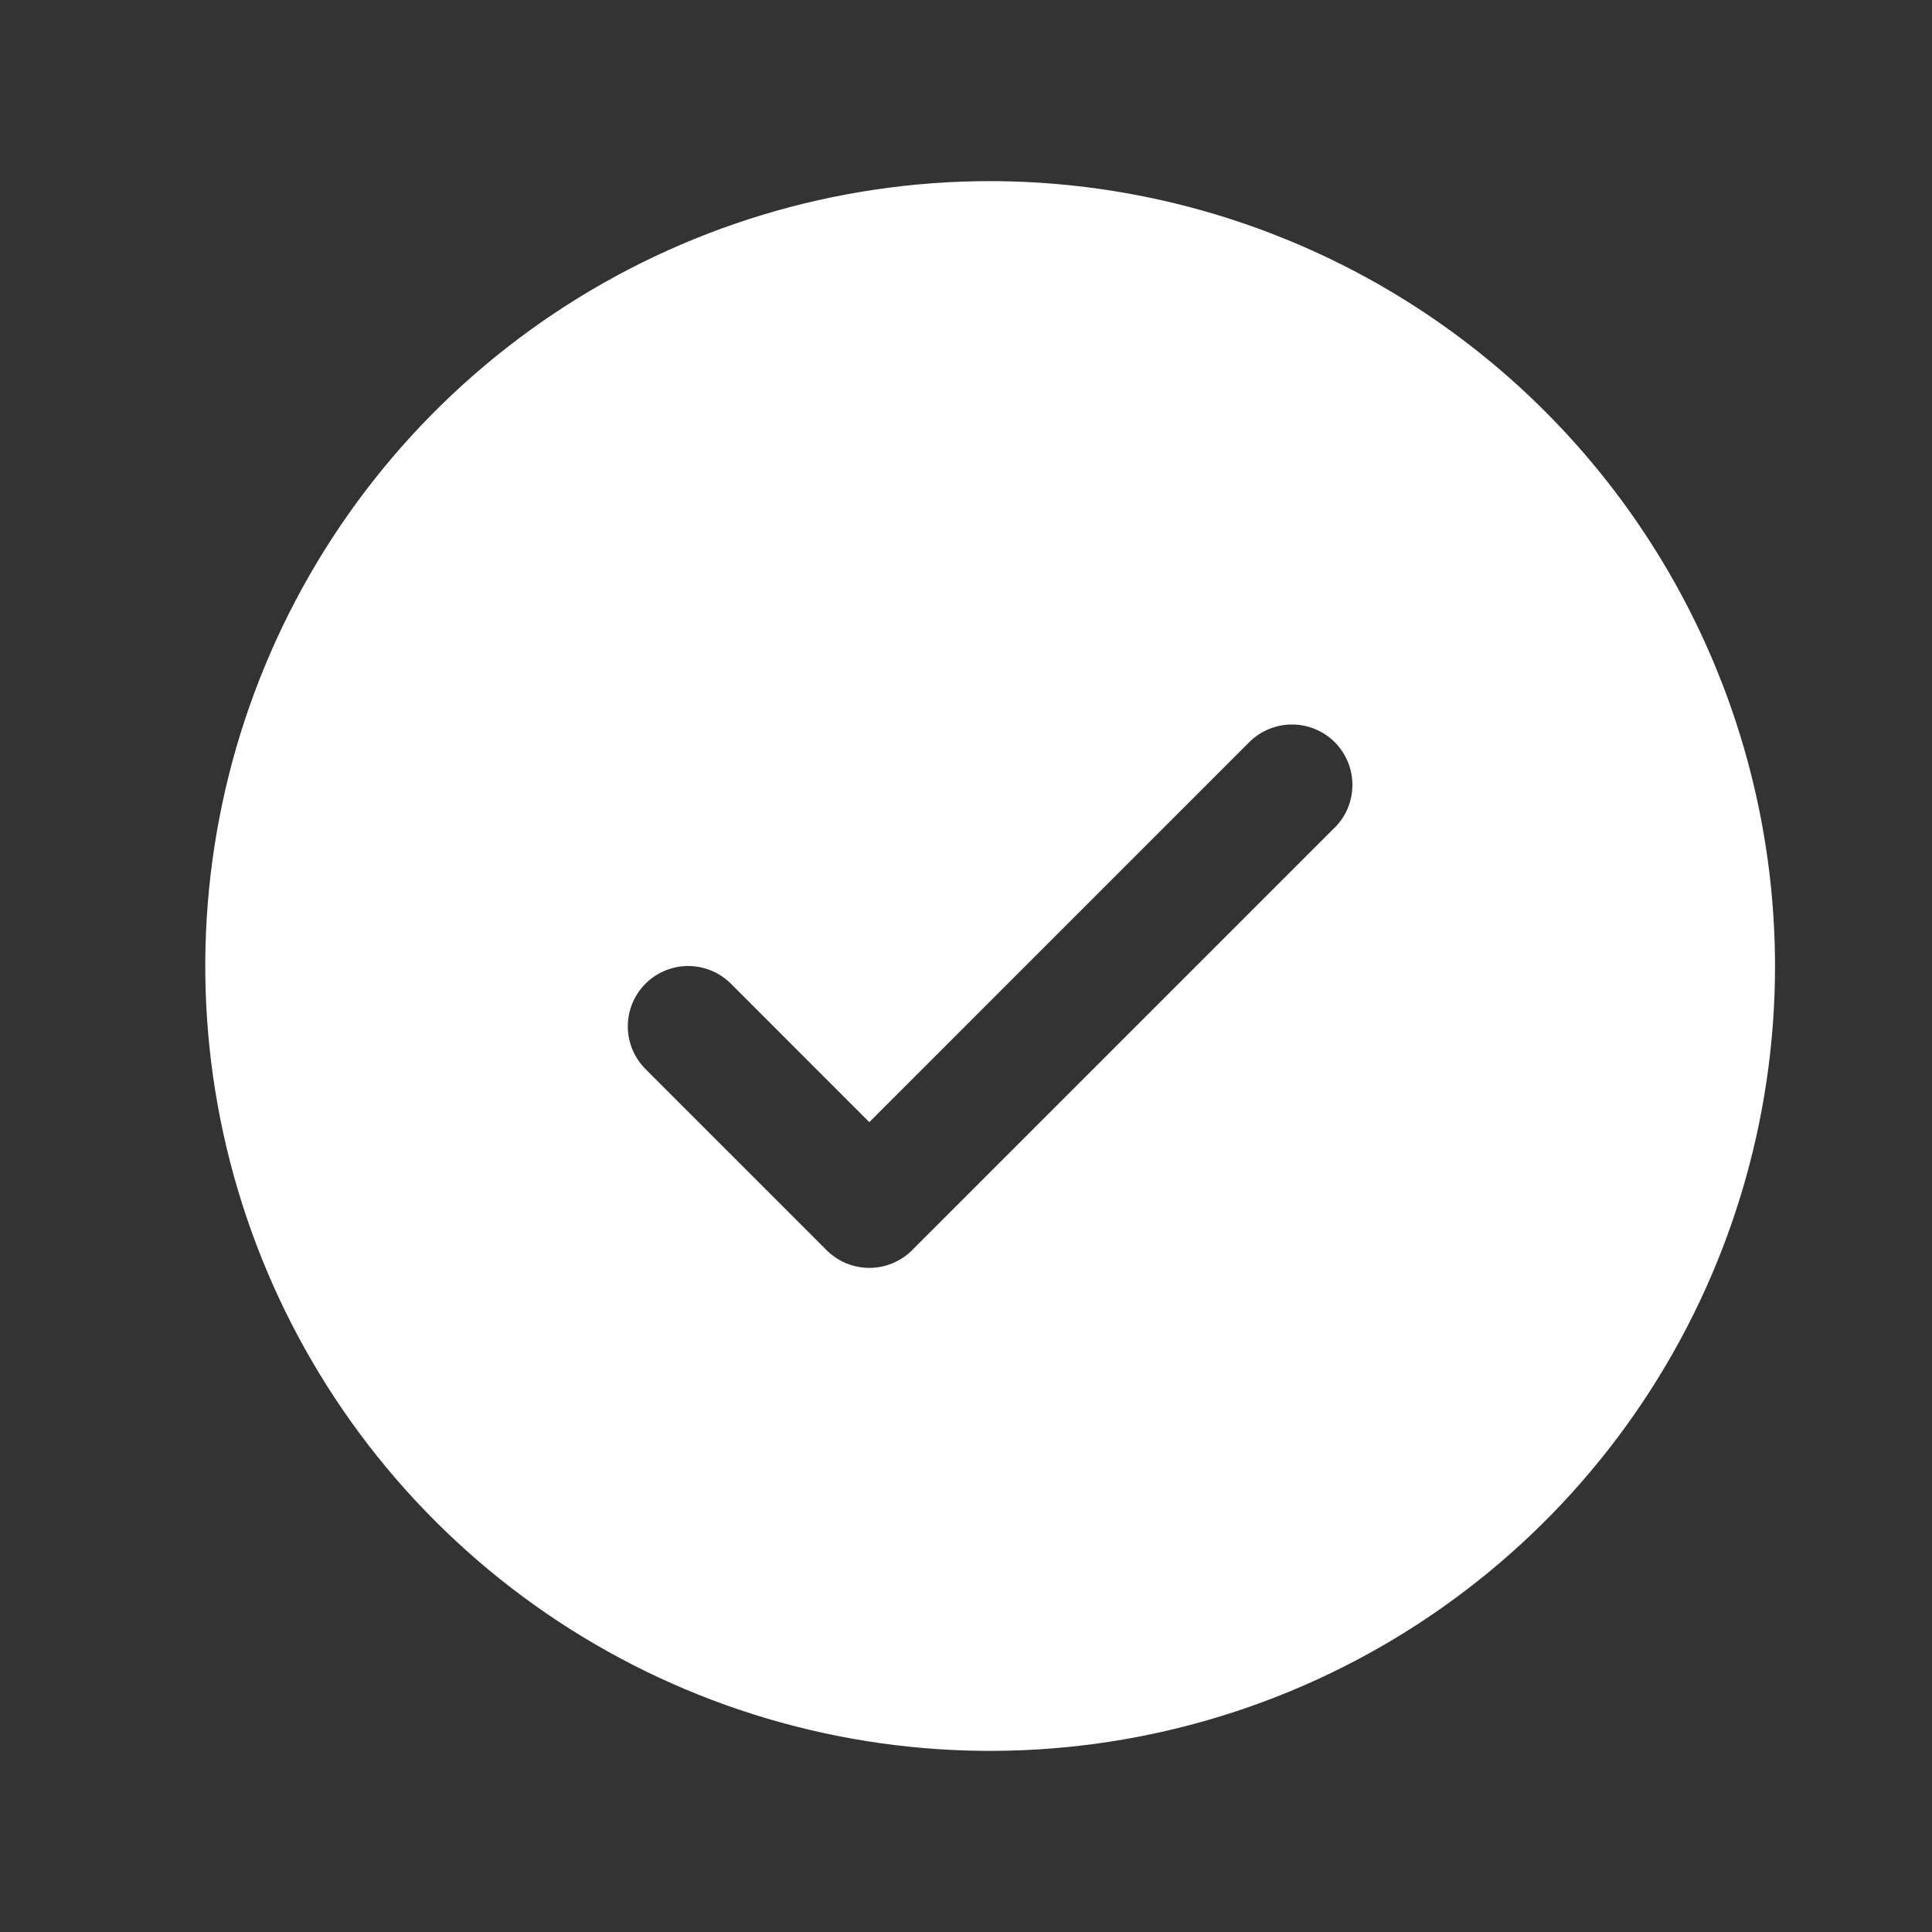 <svg fill="none" height="40" viewBox="0 0 40 40" width="40" xmlns="http://www.w3.org/2000/svg" xmlns:xlink="http://www.w3.org/1999/xlink"><rect x="0" y="0" width="40" height="40" fill="#333333" stroke="none"/><clipPath id="a"><path d="m0 0h40v40h-40z"/></clipPath><g clip-path="url(#a)"><path d="m20.5 3.75c-3.214 0-6.356.953-9.028 2.739-2.672 1.786-4.755 4.323-5.985 7.293-1.23 2.969-1.552 6.237-.925 9.389s2.175 6.048 4.447 8.32c2.273 2.273 5.168 3.82 8.32 4.447 3.152.627 6.42.305 9.389-.925 2.969-1.23 5.507-3.313 7.293-5.985s2.739-5.814 2.739-9.028c-.004-4.308-1.718-8.439-4.764-11.485-3.046-3.046-7.177-4.76-11.486-4.765zm7.134 13.384-8.75 8.75c-.116.116-.254.208-.406.271-.152.063-.314.095-.479.095s-.327-.032-.479-.095c-.152-.063-.29-.155-.406-.271l-3.75-3.75c-.234-.235-.366-.553-.366-.884s.132-.65.366-.884c.235-.234.553-.366.884-.366s.65.132.884.366l2.866 2.867 7.866-7.867c.116-.116.254-.208.406-.271.152-.063.314-.095.479-.095.164 0 .327.032.479.095.152.063.29.155.406.271.116.116.208.254.271.406.063.152.095.314.095.479s-.032.327-.095.479c-.063.152-.155.29-.271.406z" fill="#fff"/></g></svg>